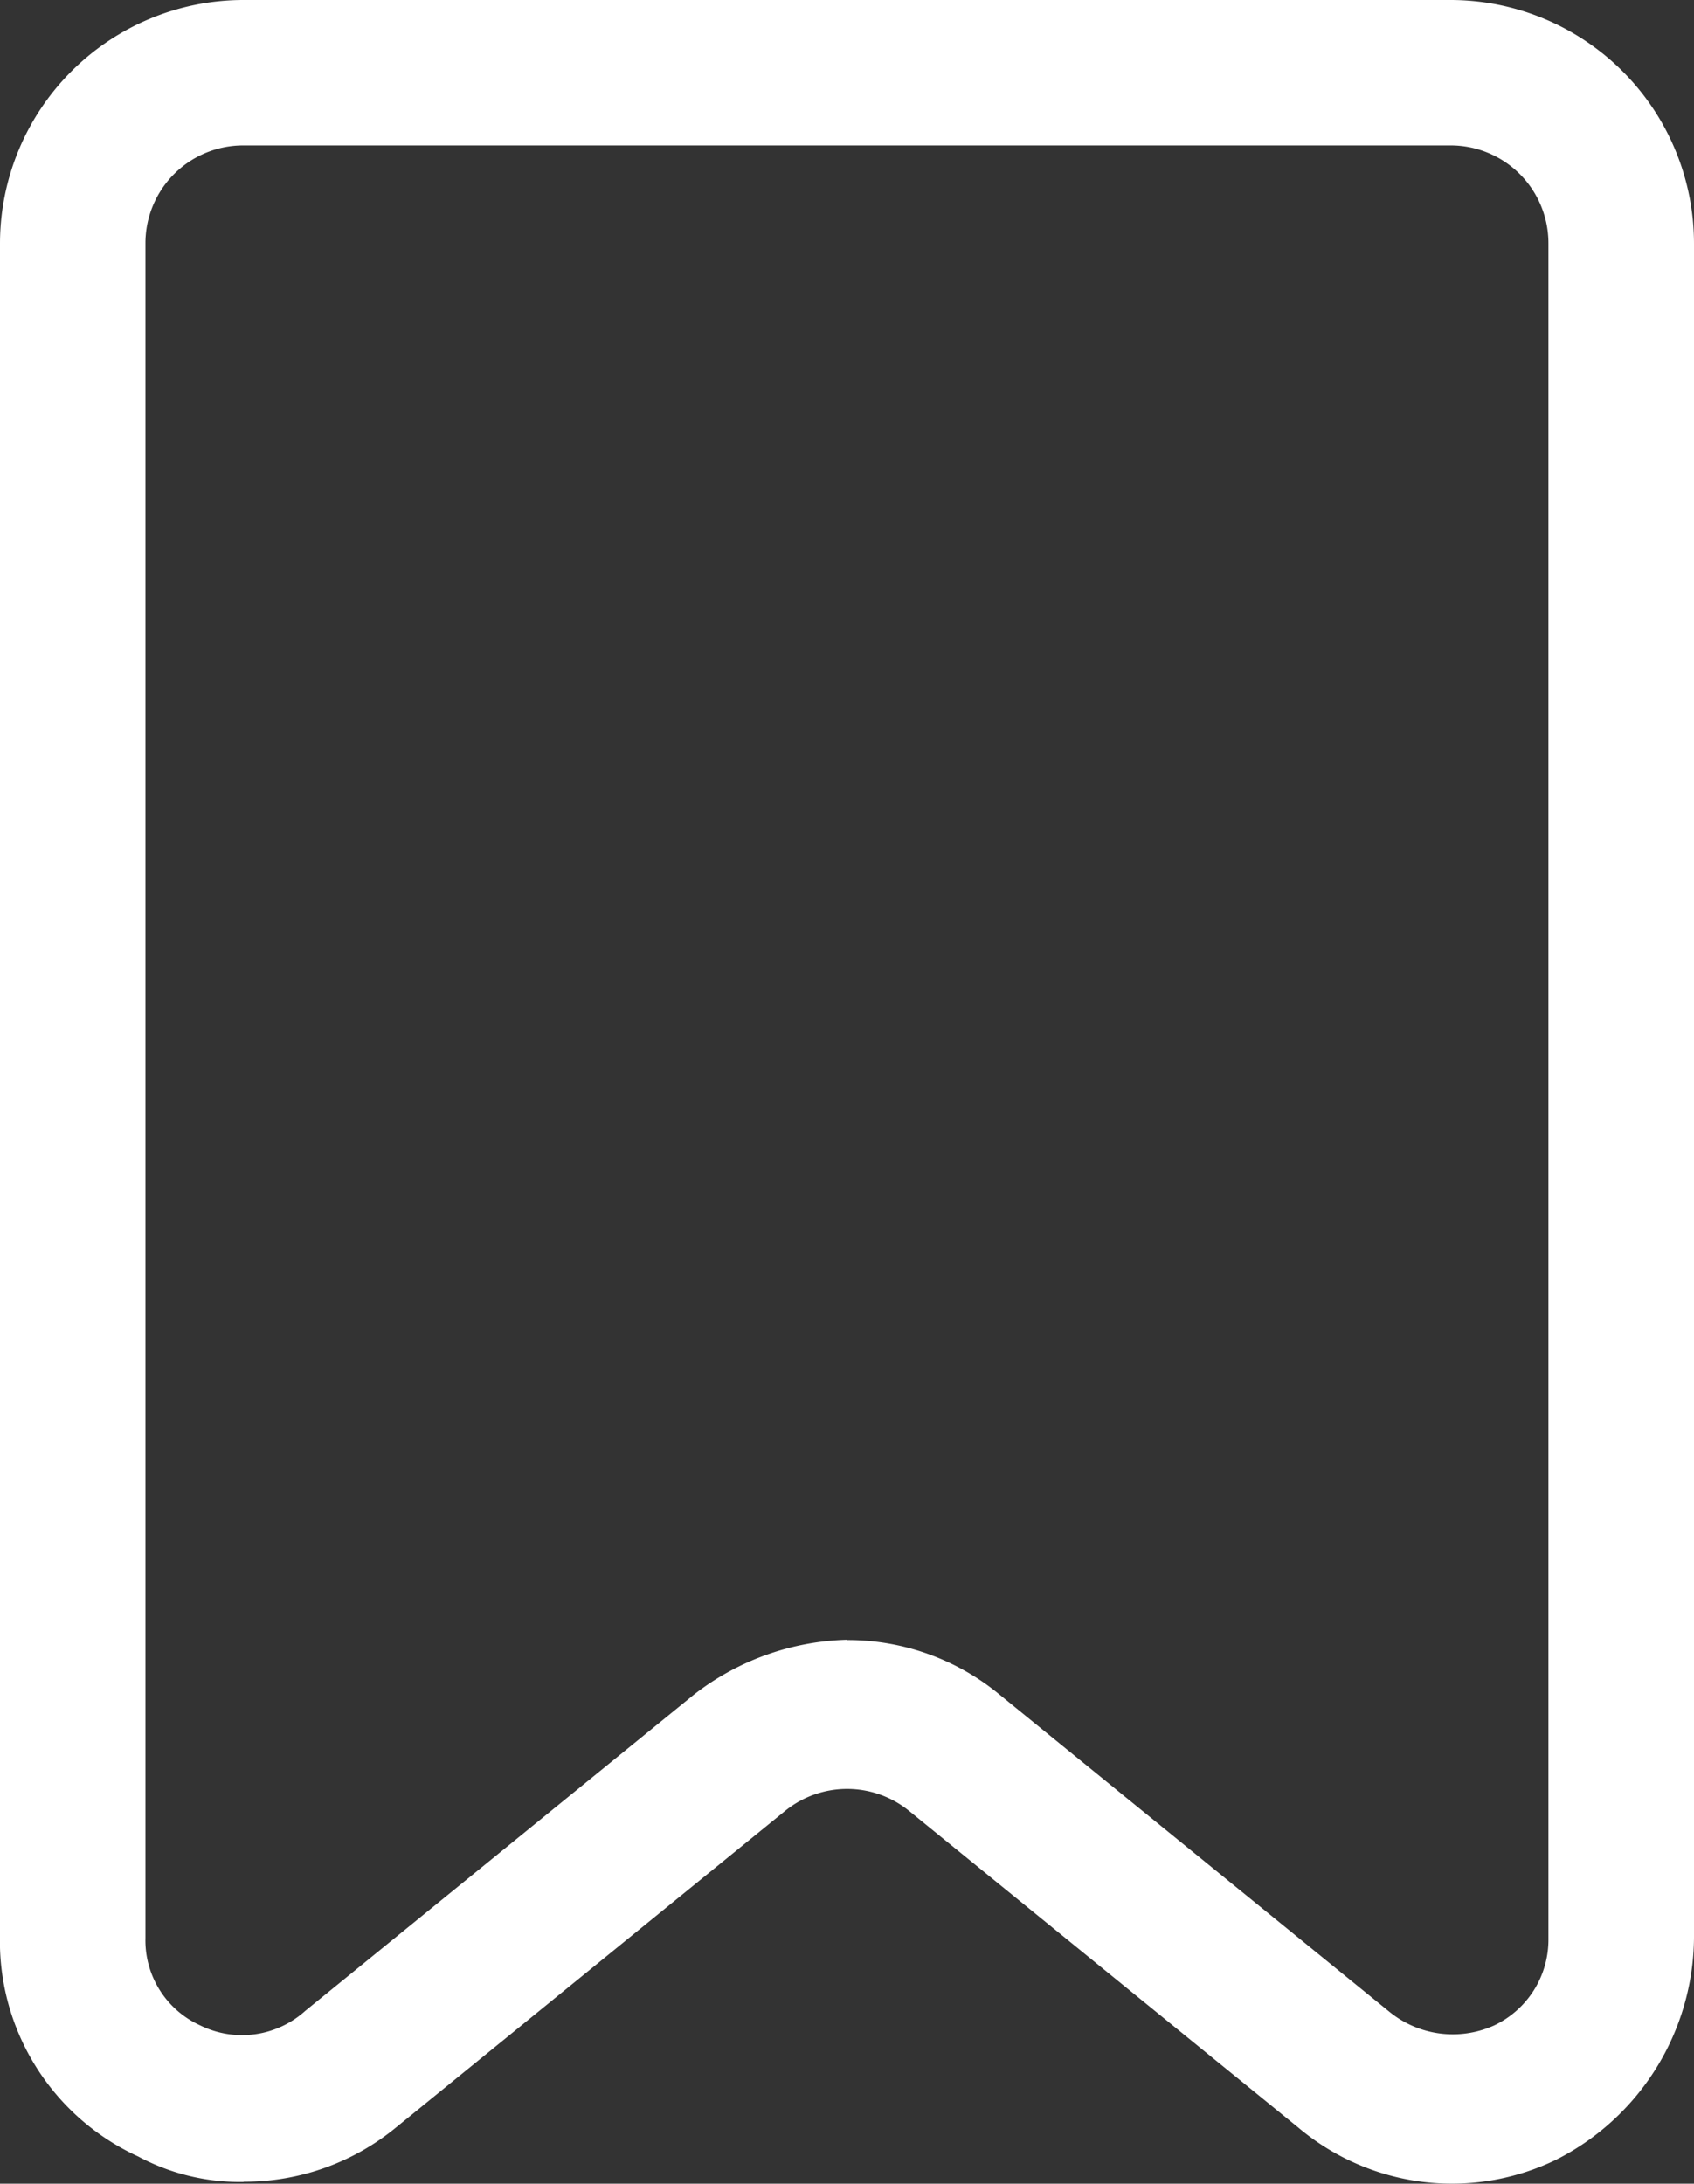 <svg xmlns="http://www.w3.org/2000/svg" width="24.833" height="32" viewBox="0 0 24.833 32"><rect x="0" y="0" width="24.833" height="32" fill="#333333" stroke="none"/><g transform="translate(-8.7 -2)"><g transform="translate(8.7 2)"><path d="M12.27,33.974a3.154,3.154,0,0,1-1.545-.373A3.47,3.47,0,0,1,8.7,30.351V5.57A3.571,3.571,0,0,1,12.27,2H29.963a3.571,3.571,0,0,1,3.57,3.57V30.4a3.677,3.677,0,0,1-2.025,3.251,3.5,3.5,0,0,1-3.784-.48l-5.7-4.636a1.443,1.443,0,0,0-1.812,0l-5.7,4.636a3.493,3.493,0,0,1-2.238.8Zm8.846-7.94a3.493,3.493,0,0,1,2.238.8l5.7,4.636a1.474,1.474,0,0,0,1.545.213,1.389,1.389,0,0,0,.8-1.279V5.57a1.433,1.433,0,0,0-1.439-1.439H12.27A1.433,1.433,0,0,0,10.832,5.57V30.4a1.367,1.367,0,0,0,.8,1.279,1.386,1.386,0,0,0,1.545-.213l5.7-4.636a3.82,3.82,0,0,1,2.238-.8Z" transform="translate(-8.7 -2)" fill="#fff"/></g></g></svg>
